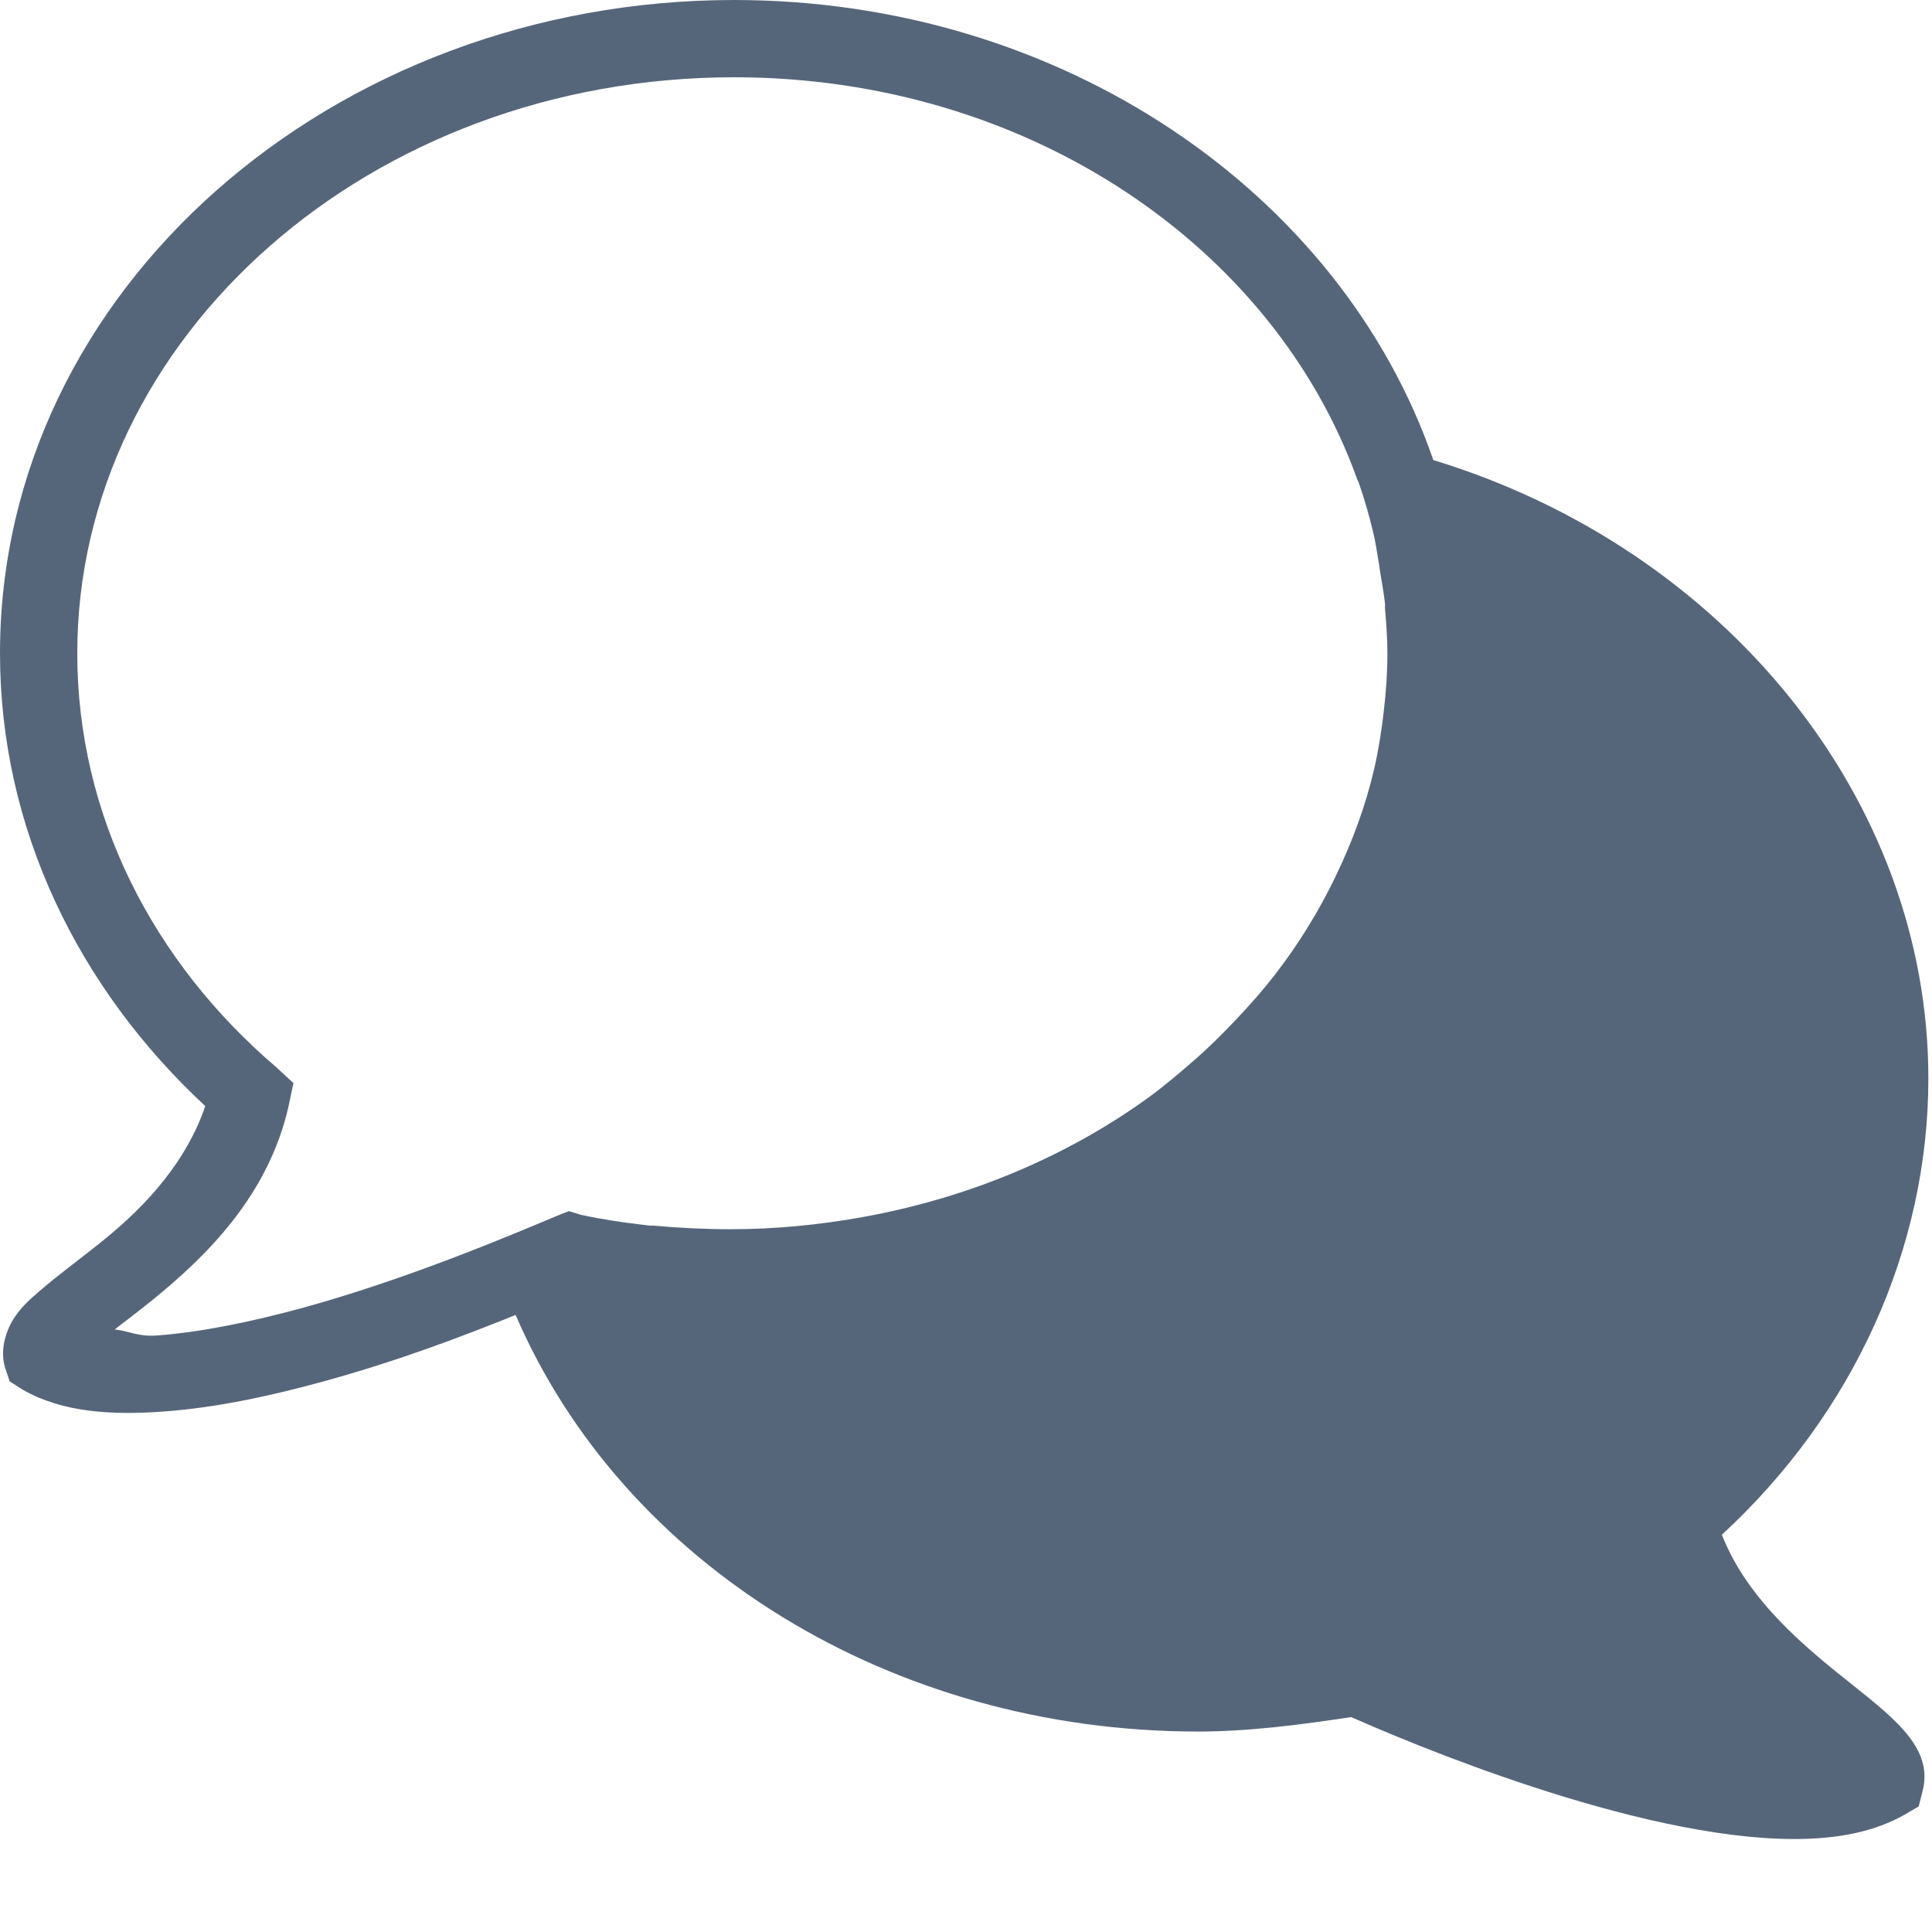 <?xml version="1.0" encoding="UTF-8"?>
<svg xmlns="http://www.w3.org/2000/svg" xmlns:xlink="http://www.w3.org/1999/xlink" viewBox="0 0 50 50" version="1.1" fill="#56667A"><g id="surface1" fill="#56667A"><path style=" " d="M 19 0 C 8.621 0 0 7.492 0 16.906 C 0 21.461 2.043 25.59 5.312 28.625 C 4.832 30.043 3.812 31.172 2.719 32.062 C 2.109 32.559 1.516 32.984 1.031 33.406 C 0.789 33.617 0.566 33.805 0.375 34.094 C 0.184 34.383 -0.012 34.883 0.125 35.375 L 0.25 35.75 L 0.594 35.969 C 1.633 36.559 2.895 36.625 4.219 36.531 C 5.543 36.438 6.973 36.137 8.375 35.75 C 10.309 35.219 11.965 34.586 13.344 34.031 C 16.133 40.5 23.082 44.812 31 44.812 C 32.344 44.812 33.699 44.629 34.969 44.438 C 36.336 45.043 42.301 47.594 46.438 47.594 C 47.625 47.594 48.547 47.383 49.281 46.969 L 49.656 46.75 L 49.75 46.375 C 50.043 45.305 49.137 44.555 47.969 43.625 C 46.793 42.691 45.238 41.449 44.562 39.719 C 47.969 36.578 49.906 32.312 49.906 27.906 C 49.906 20.711 44.656 14.211 37.094 11.906 C 34.707 4.973 27.457 0 19 0 Z M 19 2 C 26.617 2 32.973 6.398 35.125 12.406 C 35.133 12.43 35.148 12.445 35.156 12.469 C 35.168 12.5 35.176 12.531 35.188 12.562 C 35.324 12.957 35.434 13.344 35.531 13.75 C 35.602 14.031 35.637 14.305 35.688 14.594 C 35.699 14.668 35.707 14.738 35.719 14.812 C 35.762 15.078 35.816 15.355 35.844 15.625 C 35.848 15.664 35.84 15.711 35.844 15.75 C 35.875 16.129 35.906 16.52 35.906 16.906 C 35.906 17.418 35.871 17.906 35.812 18.406 C 35.754 18.914 35.676 19.414 35.562 19.906 C 35.336 20.875 34.992 21.797 34.562 22.688 C 34.133 23.578 33.613 24.426 33 25.219 C 32.695 25.613 32.348 26.008 32 26.375 C 31.652 26.742 31.293 27.102 30.906 27.438 C 30.527 27.77 30.133 28.105 29.719 28.406 C 27.617 29.926 25.078 31.004 22.312 31.5 C 21.207 31.699 20.078 31.812 18.906 31.812 C 18.23 31.812 17.559 31.777 16.906 31.719 C 16.875 31.715 16.844 31.723 16.812 31.719 C 16.727 31.711 16.645 31.695 16.562 31.688 C 16.332 31.66 16.094 31.629 15.875 31.594 C 15.578 31.547 15.305 31.5 15.031 31.438 L 14.719 31.344 L 14.406 31.469 C 13.117 32.012 10.488 33.117 7.844 33.844 C 6.52 34.207 5.184 34.48 4.062 34.562 C 3.566 34.598 3.359 34.449 2.969 34.406 C 3.289 34.156 3.559 33.957 3.969 33.625 C 5.301 32.539 6.941 30.969 7.469 28.625 L 7.594 28.031 L 7.156 27.625 C 3.957 24.895 2 21.094 2 16.906 C 2 8.719 9.578 2 19 2 Z " fill="#56667A"/></g></svg>
